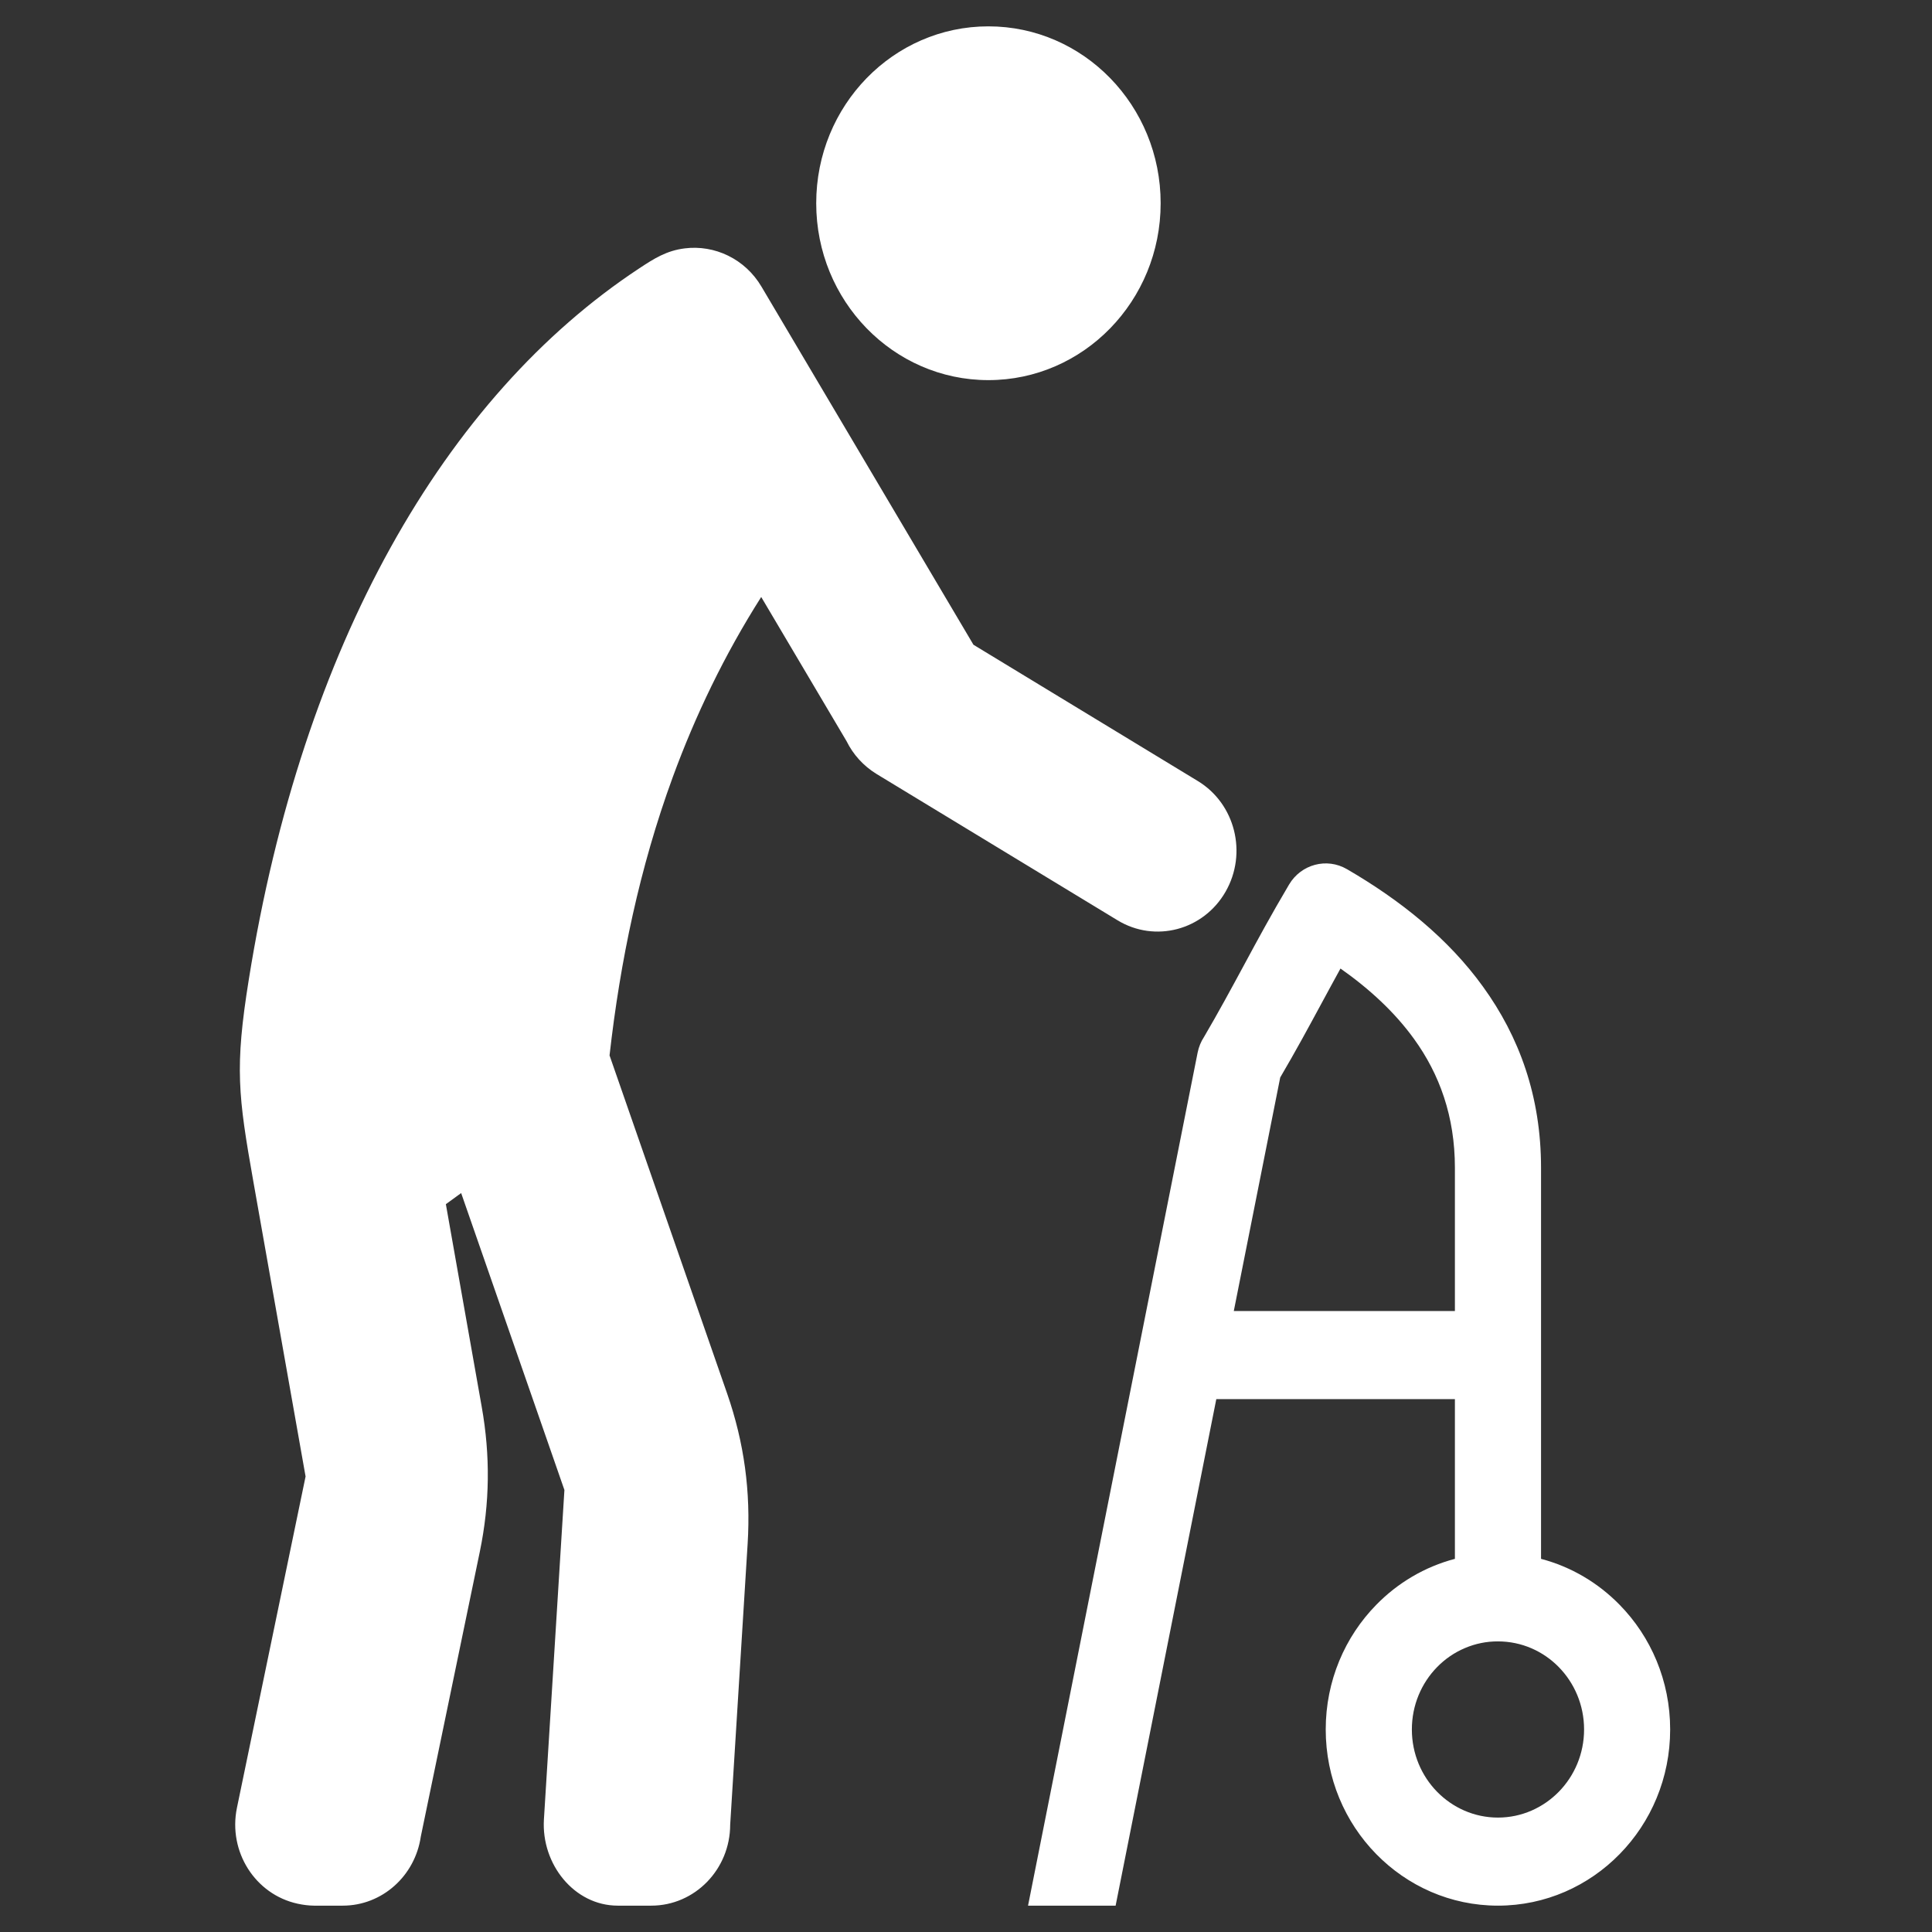<svg width="36" height="36" viewBox="0 0 36 36" fill="none" xmlns="http://www.w3.org/2000/svg">
<rect x="0" y="0" width="36" height="36" fill="#333333" stroke="none"/>
<g id="Frame" clip-path="url(#clip0_2775_5441)">
<path id="Vector" d="M29.047 31.065C28.757 30.768 28.355 30.585 27.912 30.585C27.701 30.584 27.493 30.626 27.298 30.709C27.103 30.791 26.926 30.912 26.777 31.065C26.487 31.362 26.308 31.772 26.308 32.226C26.308 32.679 26.487 33.089 26.777 33.386C27.068 33.683 27.469 33.868 27.912 33.868C28.355 33.868 28.756 33.683 29.047 33.386C29.337 33.089 29.517 32.679 29.517 32.226C29.517 31.772 29.337 31.362 29.047 31.065H29.047ZM23.855 20.077L22.99 24.429H27.11V21.76C27.11 20.802 26.823 20.014 26.347 19.357C25.988 18.86 25.518 18.427 24.978 18.047C24.852 18.275 24.728 18.506 24.603 18.736C24.381 19.146 24.16 19.557 23.855 20.077ZM19.156 35.509L22.316 19.614C22.337 19.509 22.378 19.408 22.437 19.319C22.698 18.874 22.949 18.411 23.199 17.948C23.438 17.505 23.677 17.062 24.02 16.482C24.245 16.103 24.723 15.977 25.097 16.195H25.098C26.097 16.776 26.985 17.487 27.632 18.383C28.307 19.315 28.715 20.424 28.715 21.761V29.047C29.278 29.195 29.782 29.496 30.181 29.905C30.762 30.498 31.121 31.319 31.121 32.226C31.121 33.133 30.762 33.954 30.181 34.547C29.601 35.141 28.798 35.509 27.912 35.509C27.026 35.509 26.224 35.141 25.643 34.547C25.062 33.954 24.703 33.133 24.703 32.226C24.703 31.319 25.062 30.498 25.643 29.905C26.042 29.496 26.546 29.195 27.11 29.047V26.071H22.664L20.788 35.509H19.156ZM18.417 0.491C16.645 0.491 15.209 1.966 15.209 3.787C15.209 5.607 16.645 7.083 18.417 7.083C20.19 7.083 21.627 5.607 21.627 3.787C21.627 1.966 20.19 0.491 18.417 0.491ZM22.319 14.553C23.017 14.976 23.248 15.9 22.836 16.617C22.423 17.335 21.523 17.572 20.825 17.149L16.335 14.423C16.086 14.271 15.896 14.057 15.774 13.81L14.184 11.124C13.498 12.204 12.958 13.329 12.535 14.483C11.919 16.166 11.556 17.91 11.358 19.666L13.55 25.969C13.868 26.886 13.991 27.798 13.931 28.768L13.606 34C13.605 34.833 12.947 35.509 12.135 35.509H11.51C10.699 35.508 10.085 34.735 10.135 33.904L10.517 27.764L8.593 22.231L8.308 22.438L8.976 26.213C9.138 27.125 9.128 28.009 8.94 28.917L7.841 34.222C7.735 34.951 7.124 35.509 6.386 35.509H5.851C5.75 35.508 5.649 35.495 5.547 35.473C4.754 35.301 4.247 34.501 4.415 33.686L5.694 27.512L4.722 22.023C4.437 20.409 4.372 19.897 4.636 18.252C5.137 15.121 6.05 12.418 7.276 10.206C8.528 7.946 10.107 6.19 11.912 5C12.186 4.819 12.419 4.67 12.76 4.628C13.314 4.559 13.882 4.821 14.19 5.343L18.139 12.014L22.319 14.553Z" fill="white"/>
</g>
<defs>
<clipPath id="clip0_2775_5441">
<rect width="34.874" height="35.679" fill="white" transform="translate(0.313 0.161)"/>
</clipPath>
</defs>
</svg>
